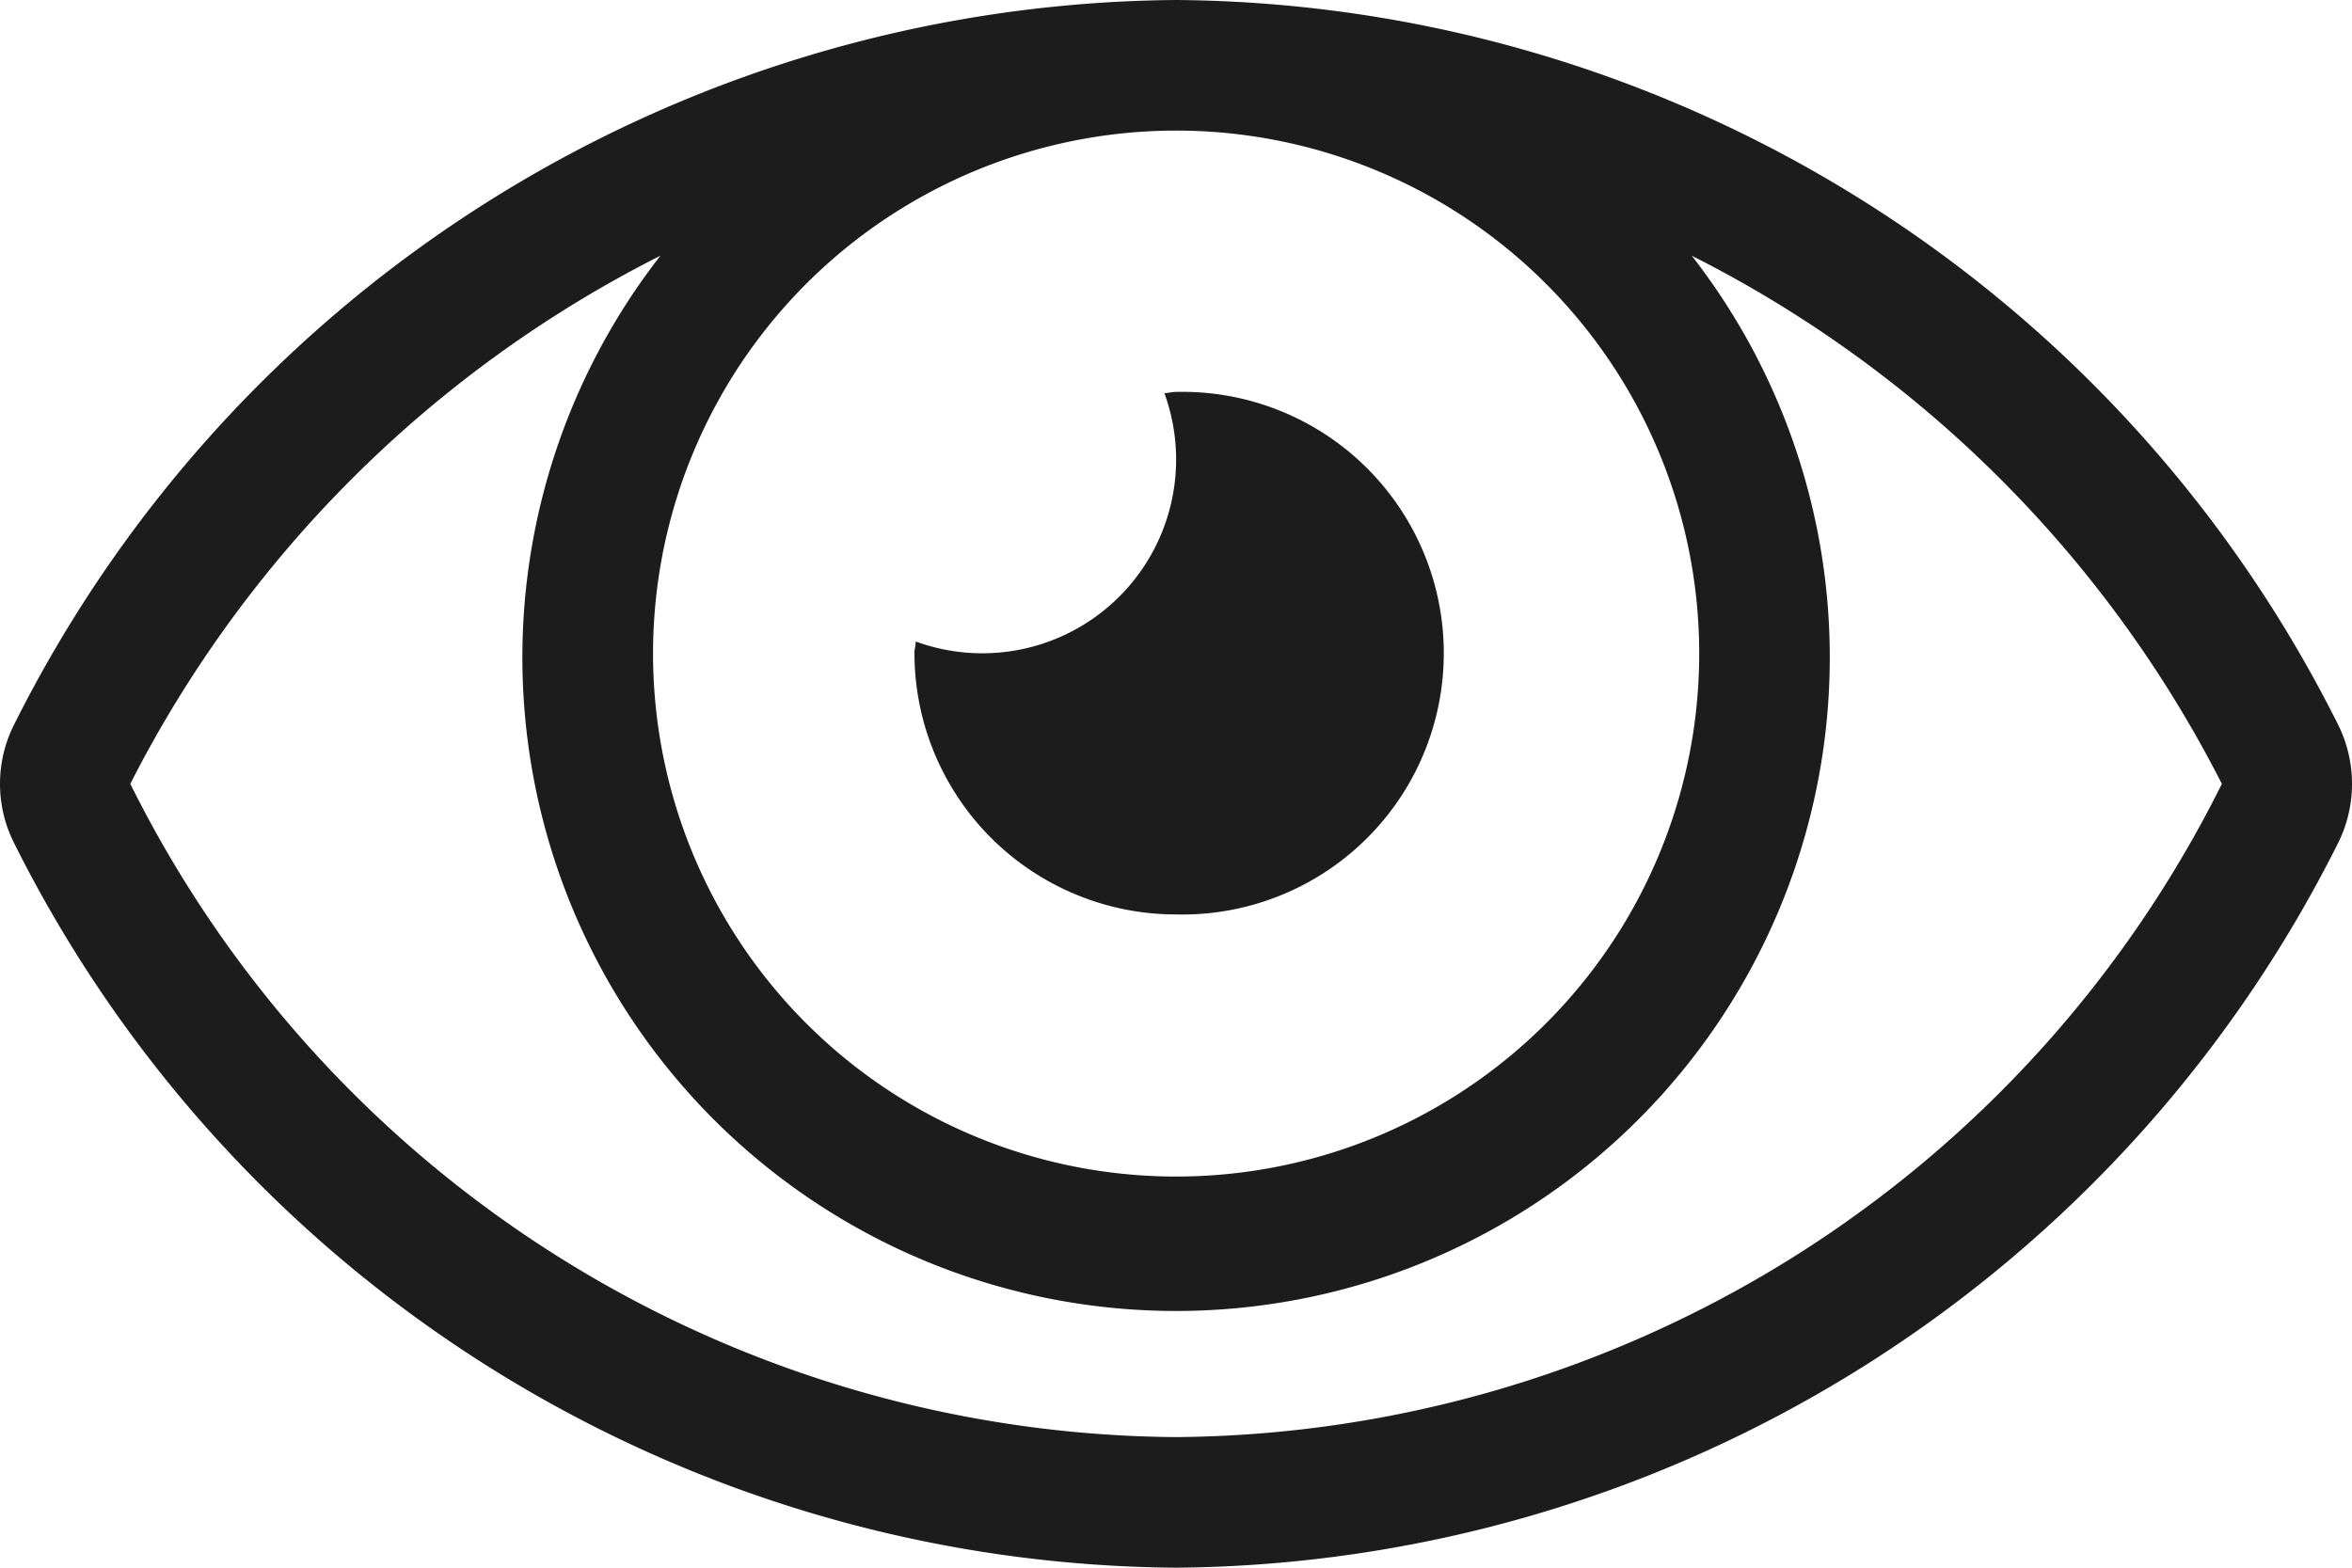 <svg xmlns="http://www.w3.org/2000/svg" viewBox="0 0 15 10"><g id="Layer_2" data-name="Layer 2"><g id="Layer_1-2" data-name="Layer 1"><path d="M7.5,5.833A1.667,1.667,0,1,0,7.5,2.5c-.026,0-.049.007-.074.008A1.236,1.236,0,0,1,5.84,4.092c0,.026-.008.049-.008.074a1.667,1.667,0,0,0,1.03,1.54A1.662,1.662,0,0,0,7.5,5.833ZM14.91,4.62A8.354,8.354,0,0,0,7.5,0,8.359,8.359,0,0,0,.091,4.62a.839.839,0,0,0,0,.76A8.351,8.351,0,0,0,7.5,10a8.362,8.362,0,0,0,7.41-4.62.847.847,0,0,0,0-.76ZM7.5.833a3.336,3.336,0,1,1-2.358.977A3.34,3.34,0,0,1,7.5.833Zm0,8.334A7.509,7.509,0,0,1,.831,5,7.669,7.669,0,0,1,4.212,1.631a4.169,4.169,0,1,0,6.577,0A7.669,7.669,0,0,1,14.17,5a7.507,7.507,0,0,1-2.745,3.026A7.526,7.526,0,0,1,7.5,9.167Z" style="fill:#1c1c1c"/></g></g></svg>